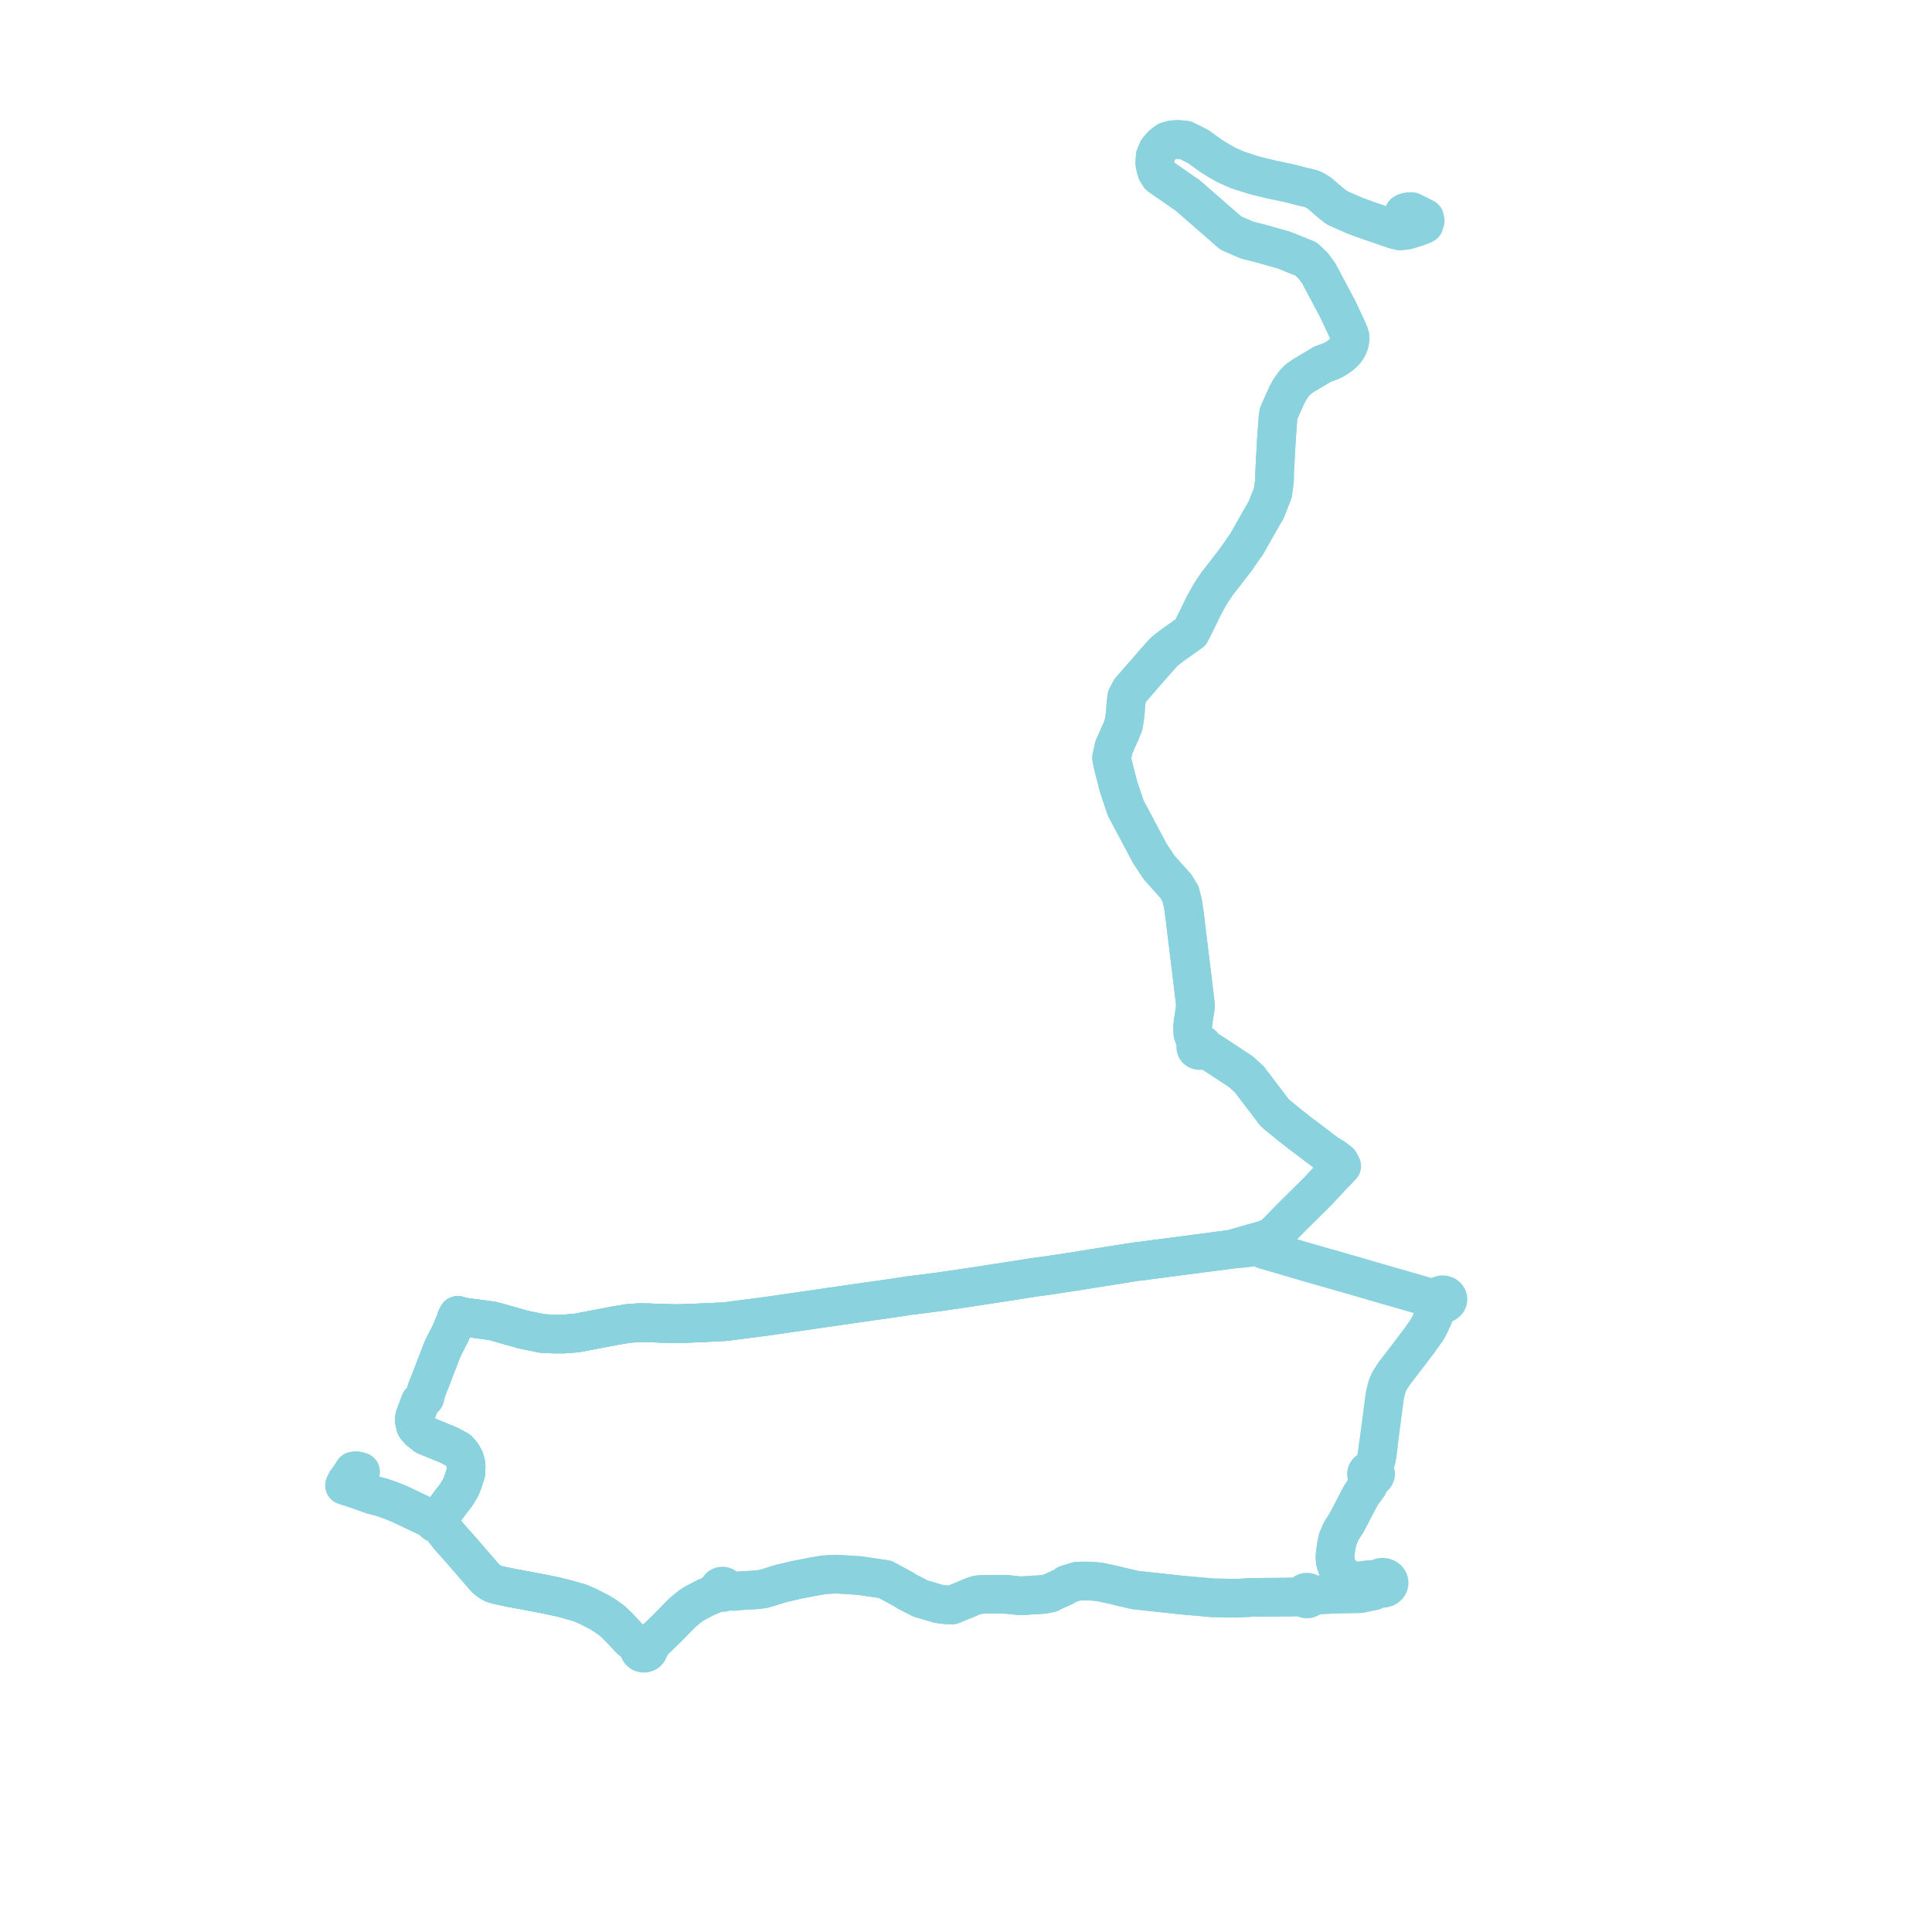     
<svg width="277.197" height="277.197" version="1.1"
     xmlns="http://www.w3.org/2000/svg">

  <title>Plan de ligne</title>
  <desc>Du 2022-09-01 au 9999-01-01</desc>

<path d='M 203.886 32.353 L 204.327 32.183 L 204.486 31.703 L 204.404 31.282 L 203.62 30.89 L 202.551 30.356 L 202.075 30.364 L 201.655 30.468 L 201.43 30.591 L 201.287 30.976 L 201.172 31.299 L 201.119 31.449 L 201.033 32.247 L 200.728 32.567 L 200.489 32.726 L 200.033 32.913 L 196.193 31.599 L 195.774 31.446 L 195.571 31.372 L 194.372 30.936 L 192.612 30.158 L 191.817 29.807 L 191.35 29.441 L 190.913 29.097 L 189.32 27.729 L 188.749 27.358 L 188.128 27.081 L 187.634 26.95 L 187.181 26.85 L 186.885 26.785 L 185.846 26.504 L 185.244 26.35 L 184.399 26.17 L 183.622 26.003 L 182.999 25.87 L 182.428 25.752 L 180.754 25.348 L 180.209 25.209 L 180.004 25.158 L 177.585 24.393 L 177.123 24.189 L 176.103 23.738 L 176.004 23.694 L 175.064 23.162 L 173.821 22.403 L 171.874 21.004 L 170.063 20.105 L 168.972 20 L 168.173 20.062 L 167.444 20.273 L 167.073 20.553 L 166.763 20.79 L 166.446 21.149 L 166.119 21.536 L 165.745 22.418 L 165.686 23.367 L 165.791 23.99 L 165.977 24.615 L 166.349 25.224 L 170.424 28.054 L 176.591 33.432 L 178.939 34.455 L 180.819 34.923 L 184.181 35.871 L 187.383 37.156 L 188.427 38.147 L 189.224 39.244 L 191.988 44.452 L 193.245 47.144 L 193.58 47.907 L 193.677 48.245 L 193.691 48.476 L 193.685 48.7 L 193.661 48.921 L 193.63 49.09 L 193.588 49.257 L 193.535 49.423 L 193.473 49.585 L 193.401 49.742 L 193.321 49.891 L 193.232 50.038 L 193.135 50.18 L 193.03 50.316 L 192.919 50.446 L 192.773 50.598 L 192.616 50.742 L 192.433 50.89 L 192.066 51.181 L 191.81 51.348 L 191.392 51.605 L 190.807 51.868 L 190.41 52.01 L 189.797 52.228 L 188.98 52.718 L 188.277 53.135 L 187.057 53.858 L 186.216 54.447 L 185.667 55.02 L 185.096 55.829 L 184.655 56.642 L 184.138 57.78 L 183.455 59.318 L 183.362 59.934 L 183.129 63.176 L 182.955 66.382 L 182.869 67.976 L 182.869 68.852 L 182.765 69.651 L 182.631 70.682 L 181.708 73.055 L 181.518 73.4 L 180.403 75.344 L 178.88 78.041 L 178.775 78.191 L 178.497 78.573 L 177.565 79.923 L 177.261 80.35 L 176.526 81.301 L 175.397 82.765 L 174.812 83.517 L 174.648 83.72 L 173.606 85.286 L 172.709 86.918 L 172.483 87.388 L 172.306 87.756 L 171.249 89.906 L 171.072 90.265 L 170.818 90.735 L 170.22 91.158 L 168.097 92.664 L 166.979 93.558 L 165.992 94.661 L 162.168 99.048 L 161.661 100.019 L 161.502 101.434 L 161.484 101.956 L 161.358 103.058 L 161.187 104.056 L 160.727 105.19 L 160.524 105.615 L 160.092 106.589 L 159.818 107.212 L 159.488 108.718 L 159.566 109.154 L 159.706 109.837 L 160.488 112.887 L 161.516 115.941 L 165.004 122.498 L 166.326 124.484 L 167.771 126.1 L 168.695 127.123 L 169.373 128.245 L 169.755 129.777 L 169.779 129.956 L 169.979 131.452 L 170.792 138.118 L 171.104 140.679 L 171.537 144.295 L 171.207 146.472 L 171.095 147.383 L 171.15 148.291 L 171.361 148.897 L 171.893 149.814 L 171.754 149.889 L 171.646 149.994 L 171.578 150.12 L 171.555 150.258 L 171.585 150.407 L 171.669 150.541 L 171.798 150.647 L 171.96 150.714 L 172.139 150.735 L 172.316 150.71 L 172.476 150.639 L 172.601 150.531 L 172.681 150.396 L 173.589 150.841 L 178.064 153.778 L 179.272 154.89 L 179.368 155.02 L 180.368 156.335 L 182.888 159.65 L 183.091 159.83 L 185.173 161.531 L 185.759 161.974 L 186.631 162.684 L 186.785 162.777 L 189.896 165.138 L 190.321 165.46 L 190.972 166.271 L 191.069 166.392 L 191.484 166.838 L 191.743 168.097 L 191.702 168.13 L 191.604 168.221 L 191.482 168.334 L 191.269 168.551 L 189.122 170.869 L 185.165 174.793 L 182.674 177.337 L 181.953 177.641 L 181.188 177.941 L 179.792 178.31 L 178.742 178.636 L 176.702 179.233 L 164.757 180.799 L 164.095 180.886 L 163.902 180.911 L 162.955 181.023 L 161.934 181.185 L 157.934 181.817 L 153.739 182.489 L 153.517 182.519 L 150.38 182.996 L 148.394 183.265 L 145.65 183.693 L 142.427 184.195 L 141.683 184.311 L 138.66 184.773 L 134.833 185.33 L 133.629 185.487 L 132.332 185.657 L 131.007 185.819 L 130.431 185.889 L 129.606 186.019 L 129.429 186.046 L 128.558 186.183 L 128.125 186.245 L 124.928 186.697 L 123.029 186.966 L 109.922 188.867 L 108.338 189.07 L 104.101 189.615 L 103.992 189.63 L 103.611 189.648 L 102.322 189.711 L 100.603 189.795 L 99.649 189.832 L 99.001 189.858 L 97.987 189.899 L 96.981 189.916 L 96.797 189.919 L 96.23 189.901 L 94.769 189.853 L 93.601 189.817 L 93.454 189.8 L 91.797 189.77 L 90.133 189.886 L 88.354 190.185 L 86.272 190.577 L 82.701 191.26 L 80.91 191.4 L 80.289 191.397 L 79.289 191.395 L 77.838 191.331 L 75.022 190.748 L 72.11 189.925 L 70.677 189.52 L 66.775 188.998 L 66.277 188.909 L 65.69 188.731 L 65.473 189.169 L 65.376 189.523 L 64.714 191.133 L 63.641 193.259 L 63.498 193.555 L 62.868 195.168 L 62.684 195.648 L 62.026 197.368 L 61.849 197.829 L 61.179 199.524 L 60.933 200.515 L 60.298 201.154 L 59.684 202.784 L 59.51 203.245 L 59.45 203.748 L 59.616 204.566 L 59.744 204.784 L 60.175 205.271 L 61.077 205.979 L 64.419 207.345 L 65.71 208.04 L 66.232 208.626 L 66.649 209.345 L 66.841 210.046 L 66.877 210.401 L 66.838 211.305 L 66.445 212.56 L 66.063 213.494 L 65.403 214.559 L 64.554 215.652 L 63.199 217.501 L 63.077 217.76 L 62.919 217.693 L 62.743 217.671 L 62.569 217.698 L 62.414 217.77 L 62.295 217.881 L 62.225 218.017 L 61.799 217.91 L 59.541 216.837 L 57.302 215.773 L 55.891 215.211 L 54.584 214.768 L 54.443 214.734 L 53.874 214.597 L 53.483 214.491 L 53.306 214.442 L 52.814 214.258 L 52.259 214.058 L 51.342 213.731 L 51.366 213.434 L 51.447 212.441 L 51.508 211.679 L 51.719 211.161 L 51.36 211.057 L 51.07 211.02 L 50.733 211.062 L 50.193 211.924 L 49.728 212.52 L 49.558 212.876 L 49.444 213.116 L 50.304 213.392 L 51.342 213.731 L 52.259 214.058 L 52.814 214.258 L 53.306 214.442 L 53.483 214.491 L 53.874 214.597 L 54.443 214.734 L 54.584 214.768 L 55.891 215.211 L 57.302 215.773 L 61.799 217.91 L 62.225 218.017 L 62.211 218.162 L 62.251 218.303 L 62.343 218.426 L 62.477 218.519 L 62.638 218.571 L 62.811 218.579 L 62.979 218.541 L 63.14 218.772 L 63.831 219.7 L 64.427 220.452 L 65.13 221.243 L 66.232 222.481 L 66.408 222.685 L 66.614 222.924 L 66.914 223.272 L 69.644 226.426 L 70.162 226.863 L 70.734 227.205 L 71.521 227.43 L 73.404 227.834 L 74.787 228.082 L 78.252 228.738 L 78.767 228.85 L 79.202 228.942 L 79.558 229.017 L 80.139 229.15 L 80.834 229.308 L 83.112 229.95 L 84.298 230.443 L 85.104 230.856 L 86.082 231.358 L 86.738 231.764 L 87.773 232.491 L 88.519 233.197 L 88.817 233.484 L 89.082 233.77 L 89.988 234.738 L 90.255 235.021 L 90.643 235.397 L 91.691 236.117 L 91.886 236.241 L 91.767 236.387 L 91.707 236.557 L 91.714 236.734 L 91.783 236.902 L 91.912 237.043 L 92.085 237.145 L 92.287 237.197 L 92.5 237.195 L 92.692 237.142 L 92.858 237.043 L 92.982 236.908 L 93.053 236.749 L 93.618 235.585 L 93.912 235.322 L 94.485 234.81 L 95.732 233.605 L 97.822 231.461 L 98.94 230.527 L 99.457 230.169 L 99.855 229.951 L 100.062 229.838 L 101.239 229.222 L 102.348 228.746 L 102.913 228.441 L 102.982 228.402 L 103.224 228.33 L 103.37 228.434 L 103.551 228.49 L 103.743 228.491 L 103.924 228.438 L 104.073 228.337 L 104.172 228.198 L 104.348 228.25 L 104.545 228.279 L 105.293 228.332 L 106.464 228.211 L 108.087 228.128 L 108.836 228.063 L 109.524 227.973 L 110.506 227.682 L 112.13 227.176 L 114.448 226.644 L 116.792 226.189 L 118.25 225.946 L 119.953 225.845 L 123.354 226.061 L 125.683 226.406 L 126.776 226.571 L 127.004 226.605 L 128.036 227.166 L 129.591 228.009 L 130.294 228.444 L 132.098 229.359 L 134.669 230.113 L 135.67 230.246 L 136.6 230.279 L 137.486 229.916 L 138.44 229.523 L 139.444 229.099 L 139.783 228.966 L 140.291 228.817 L 141.128 228.747 L 143.412 228.74 L 144.56 228.764 L 145.348 228.852 L 146.198 228.947 L 146.9 228.945 L 148.376 228.83 L 148.462 228.845 L 149.445 228.781 L 150.081 228.696 L 150.71 228.556 L 150.954 228.415 L 152.302 227.799 L 152.651 227.64 L 153.027 227.345 L 154.279 226.955 L 154.526 226.878 L 155.25 226.841 L 155.561 226.843 L 156.579 226.849 L 157.939 226.994 L 159.689 227.382 L 160.002 227.45 L 160.181 227.495 L 160.68 227.62 L 162.847 228.127 L 166.745 228.551 L 169.463 228.847 L 170.025 228.897 L 174.035 229.254 L 176.492 229.294 L 177.524 229.311 L 178.605 229.248 L 179.61 229.189 L 180.224 229.184 L 180.552 229.181 L 185.486 229.136 L 186.072 229.108 L 186.703 229.084 L 186.954 229.074 L 187.033 229.207 L 187.155 229.313 L 187.31 229.385 L 187.484 229.415 L 187.66 229.399 L 187.822 229.34 L 187.967 229.233 L 188.062 229.092 L 188.097 228.933 L 188.354 228.908 L 189.063 228.84 L 191.915 228.701 L 193.192 228.681 L 195.101 228.652 L 195.694 228.531 L 197.066 228.25 L 197.333 227.996 L 197.638 227.62 L 197.881 227.787 L 197.996 227.823 L 198.174 227.879 L 198.488 227.887 L 198.787 227.809 L 198.991 227.693 L 199.152 227.539 L 199.261 227.356 L 199.31 227.154 L 199.297 226.95 L 199.222 226.754 L 199.075 226.566 L 198.871 226.42 L 198.627 226.326 L 198.361 226.294 L 198.094 226.325 L 197.84 226.422 L 197.691 226.531 L 197.63 226.576 L 197.482 226.774 L 197.316 226.746 L 196.562 226.652 L 195.977 226.703 L 195.033 226.848 L 194.284 226.795 L 193.479 226.553 L 192.716 226.092 L 192.204 225.552 L 191.88 224.934 L 191.646 224.301 L 191.549 223.734 L 191.55 223.205 L 191.614 222.584 L 191.746 221.721 L 191.923 220.856 L 192.412 219.709 L 193.263 218.367 L 193.586 217.746 L 195.217 214.615 L 195.542 214.112 L 195.81 213.791 L 195.935 213.604 L 196.285 213.124 L 196.49 212.665 L 196.57 212.25 L 196.613 212.03 L 196.815 212.029 L 197.007 211.978 L 197.172 211.88 L 197.294 211.746 L 197.362 211.586 L 197.371 211.428 L 197.326 211.275 L 197.231 211.138 L 197.094 211.029 L 196.925 210.957 L 196.987 210.79 L 197.093 210.501 L 197.213 210.152 L 197.45 209.425 L 197.557 208.898 L 197.763 207.301' fill='transparent' stroke='#8ad3de' stroke-linecap='round' stroke-linejoin='round' stroke-width='5.544'/><path d='M 197.763 207.301 L 198.686 200.263 L 198.853 199.535 L 199.074 198.749 L 199.336 198.179 L 199.75 197.502 L 200.057 197.043 L 202.135 194.339 L 202.889 193.33 L 203.598 192.408 L 204.774 190.749 L 205.181 189.979 L 205.956 188.246 L 206.384 187.291 L 206.463 187.164 L 206.583 186.973 L 206.807 187.048 L 207.049 187.061 L 207.284 187.012 L 207.489 186.904 L 207.644 186.749 L 207.733 186.567 L 207.753 186.371 L 207.702 186.18 L 207.586 186.01 L 207.413 185.876 L 207.201 185.793 L 206.969 185.766 L 206.751 185.794 L 206.552 185.874 L 206.387 185.996 L 206.27 186.153 L 206.211 186.33 L 205.98 186.325 L 205.854 186.318 L 205.634 186.277 L 205.315 186.226 L 201.532 185.131 L 197.059 183.846 L 196.012 183.536 L 193.687 182.862 L 188.057 181.253 L 184.511 180.217 L 181.278 179.272 L 180.236 178.755 L 179.921 178.621 L 179.671 178.549 L 179.036 178.609 L 178.742 178.636 L 176.702 179.233 L 164.757 180.799 L 164.095 180.886 L 163.902 180.911 L 162.955 181.023 L 161.934 181.185 L 157.934 181.817 L 153.739 182.489 L 153.517 182.519 L 150.38 182.996 L 148.394 183.265 L 145.085 183.781 L 142.427 184.195 L 141.683 184.311 L 138.66 184.773 L 134.833 185.33 L 133.629 185.487 L 132.332 185.657 L 131.007 185.819 L 130.431 185.889 L 129.606 186.019 L 129.429 186.046 L 128.558 186.183 L 128.125 186.245 L 124.928 186.697 L 123.029 186.966 L 109.922 188.867 L 104.101 189.615 L 103.992 189.63 L 103.611 189.648 L 102.322 189.711 L 100.603 189.795 L 99.649 189.832 L 99.001 189.858 L 97.987 189.899 L 96.981 189.916 L 96.797 189.919 L 94.769 189.853 L 93.601 189.817 L 93.454 189.8 L 91.797 189.77 L 90.133 189.886 L 88.354 190.185 L 86.272 190.577 L 82.701 191.26 L 80.91 191.4 L 80.289 191.397 L 79.289 191.395 L 77.838 191.331 L 75.022 190.748 L 72.11 189.925 L 70.677 189.52 L 68.491 189.227 L 66.775 188.998 L 66.277 188.909 L 65.69 188.731 L 65.473 189.169 L 65.376 189.523 L 64.714 191.133 L 63.641 193.259 L 63.498 193.555 L 62.868 195.168 L 62.684 195.648 L 62.026 197.368 L 61.849 197.829 L 61.179 199.524 L 60.933 200.515 L 60.298 201.154 L 59.684 202.784 L 59.51 203.245 L 59.45 203.748 L 59.616 204.566 L 59.744 204.784 L 60.175 205.271 L 61.077 205.979 L 64.419 207.345 L 65.71 208.04 L 66.232 208.626 L 66.649 209.345 L 66.841 210.046 L 66.877 210.401 L 66.838 211.305 L 66.445 212.56 L 66.063 213.494 L 65.403 214.559 L 64.554 215.652 L 63.199 217.501 L 63.077 217.76 L 62.919 217.693 L 62.743 217.671 L 62.569 217.698 L 62.414 217.77 L 62.295 217.881 L 62.225 218.017 L 62.211 218.162 L 62.251 218.303 L 62.343 218.426 L 62.477 218.519 L 62.638 218.571 L 62.811 218.579 L 62.979 218.541 L 63.14 218.772 L 63.831 219.7 L 64.427 220.452 L 66.232 222.481 L 66.408 222.685 L 66.614 222.924 L 66.914 223.272 L 69.644 226.426 L 70.162 226.863 L 70.734 227.205 L 71.521 227.43 L 73.404 227.834 L 74.787 228.082 L 75.554 228.227 L 78.252 228.738 L 78.767 228.85 L 79.202 228.942 L 79.558 229.017 L 80.043 229.128' fill='transparent' stroke='#8ad3de' stroke-linecap='round' stroke-linejoin='round' stroke-width='5.544'/><path d='M 197.721 207.628 L 197.557 208.898 L 197.45 209.425 L 197.213 210.152 L 197.093 210.501 L 196.987 210.79 L 196.925 210.957 L 196.76 210.929 L 196.592 210.937 L 196.432 210.98 L 196.289 211.056 L 196.175 211.159 L 196.095 211.283 L 196.055 211.42 L 196.058 211.562 L 196.103 211.697 L 196.188 211.819 L 196.306 211.919 L 196.451 211.991 L 196.613 212.03 L 196.57 212.25 L 196.49 212.665 L 196.285 213.124 L 195.935 213.604 L 195.81 213.791 L 195.542 214.112 L 195.217 214.615 L 193.586 217.746 L 193.263 218.367 L 192.412 219.709 L 191.923 220.856 L 191.746 221.721 L 191.614 222.584 L 191.55 223.205 L 191.549 223.734 L 191.646 224.301 L 191.88 224.934 L 192.204 225.552 L 192.716 226.092 L 193.479 226.553 L 194.284 226.795 L 195.033 226.848 L 195.977 226.703 L 196.562 226.652 L 197.316 226.746 L 197.482 226.774 L 197.41 226.991 L 197.414 227.216 L 197.491 227.432 L 197.638 227.62 L 197.333 227.996 L 197.066 228.25 L 195.694 228.531 L 195.101 228.652 L 192.736 228.688 L 191.915 228.701 L 189.063 228.84 L 188.354 228.908 L 188.097 228.933 L 188.068 228.771 L 187.976 228.626 L 187.833 228.514 L 187.654 228.449 L 187.459 228.436 L 187.269 228.478 L 187.127 228.555 L 187.017 228.662 L 186.947 228.793 L 186.926 228.934 L 186.954 229.074 L 186.703 229.084 L 186.072 229.108 L 185.486 229.136 L 180.552 229.181 L 180.224 229.184 L 179.61 229.189 L 178.605 229.248 L 177.524 229.311 L 176.492 229.294 L 174.035 229.254 L 170.025 228.897 L 169.463 228.847 L 166.745 228.551 L 162.847 228.127 L 160.68 227.62 L 160.181 227.495 L 160.002 227.45 L 159.689 227.382 L 157.939 226.994 L 156.579 226.849 L 155.561 226.843 L 155.25 226.841 L 154.526 226.878 L 154.279 226.955 L 153.027 227.345 L 152.651 227.64 L 152.302 227.799 L 150.954 228.415 L 150.71 228.556 L 150.081 228.696 L 149.445 228.781 L 148.462 228.845 L 148.376 228.83 L 146.9 228.945 L 146.198 228.947 L 145.348 228.852 L 144.56 228.764 L 143.412 228.74 L 141.128 228.747 L 140.291 228.817 L 139.783 228.966 L 139.444 229.099 L 138.44 229.523 L 137.486 229.916 L 136.6 230.279 L 135.67 230.246 L 134.669 230.113 L 132.098 229.359 L 130.294 228.444 L 129.591 228.009 L 128.036 227.166 L 127.004 226.605 L 126.776 226.571 L 125.683 226.406 L 123.354 226.061 L 119.953 225.845 L 118.25 225.946 L 116.792 226.189 L 114.448 226.644 L 112.13 227.176 L 110.506 227.682 L 109.524 227.973 L 108.836 228.063 L 108.087 228.128 L 106.464 228.211 L 105.293 228.332 L 104.545 228.279 L 104.348 228.25 L 104.172 228.198 L 104.208 228.073 L 104.201 227.943 L 104.152 227.821 L 104.064 227.714 L 103.924 227.62 L 103.756 227.569 L 103.576 227.565 L 103.405 227.609 L 103.259 227.696 L 103.159 227.807 L 103.104 227.938 L 103.096 228.077 L 103.137 228.211 L 103.224 228.33 L 102.982 228.402 L 102.913 228.441 L 102.348 228.746 L 101.239 229.222 L 100.062 229.838 L 99.855 229.951 L 99.457 230.169 L 98.94 230.527 L 97.822 231.461 L 95.732 233.605 L 94.485 234.81 L 93.912 235.322 L 93.618 235.585 L 92.717 235.92 L 92.344 236.06 L 92.175 236.087 L 92.019 236.148 L 91.886 236.241 L 91.691 236.117 L 90.643 235.397 L 90.255 235.021 L 89.988 234.738 L 89.082 233.77 L 88.817 233.484 L 88.519 233.197 L 87.773 232.491 L 86.738 231.764 L 86.082 231.358 L 85.104 230.856 L 84.298 230.443 L 83.112 229.95 L 80.834 229.308 L 80.139 229.15 L 79.558 229.017 L 79.202 228.942 L 78.767 228.85 L 78.252 228.738 L 74.787 228.082 L 73.404 227.834 L 71.521 227.43 L 70.734 227.205 L 70.162 226.863 L 69.644 226.426 L 66.914 223.272 L 66.614 222.924 L 66.408 222.685 L 66.232 222.481 L 64.427 220.452 L 63.831 219.7 L 63.14 218.772 L 62.979 218.541 L 63.119 218.464 L 63.224 218.354 L 63.284 218.223 L 63.294 218.083 L 63.252 217.947 L 63.179 217.844 L 63.077 217.76 L 63.199 217.501 L 64.554 215.652 L 65.403 214.559 L 66.063 213.494 L 66.445 212.56 L 66.838 211.305 L 66.877 210.401 L 66.841 210.046 L 66.649 209.345 L 66.232 208.626 L 65.71 208.04 L 64.419 207.345 L 61.077 205.979 L 60.175 205.271 L 59.744 204.784 L 59.616 204.566 L 59.45 203.748 L 59.51 203.245 L 59.684 202.784 L 60.298 201.154 L 60.933 200.515 L 61.179 199.524 L 61.849 197.829 L 62.026 197.368 L 62.684 195.648 L 62.868 195.168 L 63.498 193.555 L 63.641 193.259 L 64.714 191.133 L 65.376 189.523 L 65.473 189.169 L 65.69 188.731 L 66.277 188.909 L 66.775 188.998 L 70.677 189.52 L 72.11 189.925 L 75.022 190.748 L 77.838 191.331 L 79.289 191.395 L 80.289 191.397 L 80.91 191.4 L 82.701 191.26 L 85.095 190.802 L 86.272 190.577 L 88.354 190.185 L 90.133 189.886 L 91.797 189.77 L 93.454 189.8 L 93.601 189.817 L 94.769 189.853 L 96.797 189.919 L 96.981 189.916 L 97.987 189.899 L 99.001 189.858 L 99.649 189.832 L 100.214 189.81 L 100.603 189.795 L 101.011 189.775' fill='transparent' stroke='#8ad3de' stroke-linecap='round' stroke-linejoin='round' stroke-width='5.544'/><path d='M 51.482 212.003 L 51.508 211.679 L 51.719 211.161 L 51.36 211.057 L 51.07 211.02 L 50.733 211.062 L 50.295 211.761 L 50.193 211.924 L 49.728 212.52 L 49.558 212.876 L 49.444 213.116 L 50.304 213.392 L 50.764 213.542 L 51.342 213.731 L 52.259 214.058 L 52.814 214.258 L 53.306 214.442 L 53.483 214.491 L 53.874 214.597 L 54.443 214.734 L 54.584 214.768 L 55.891 215.211 L 57.302 215.773 L 61.799 217.91 L 62.225 218.017 L 62.211 218.162 L 62.251 218.303 L 62.343 218.426 L 62.477 218.519 L 62.638 218.571 L 62.811 218.579 L 62.979 218.541 L 63.119 218.464 L 63.224 218.354 L 63.284 218.223 L 63.294 218.083 L 63.252 217.947 L 63.179 217.844 L 63.077 217.76 L 63.199 217.501 L 64.554 215.652 L 65.403 214.559 L 66.063 213.494 L 66.445 212.56 L 66.838 211.305 L 66.877 210.401 L 66.841 210.046 L 66.649 209.345 L 66.232 208.626 L 65.71 208.04 L 64.419 207.345 L 61.077 205.979 L 60.175 205.271 L 59.744 204.784 L 59.616 204.566 L 59.45 203.748 L 59.51 203.245 L 59.684 202.784 L 60.298 201.154 L 60.933 200.515 L 61.179 199.524 L 61.849 197.829 L 62.026 197.368 L 62.684 195.648 L 62.868 195.168 L 63.498 193.555 L 63.641 193.259 L 64.714 191.133 L 65.006 190.424 L 65.376 189.523 L 65.473 189.169 L 65.69 188.731 L 66.277 188.909 L 66.775 188.998 L 70.677 189.52 L 72.11 189.925 L 75.022 190.748 L 77.838 191.331 L 79.289 191.395 L 80.289 191.397 L 80.91 191.4 L 82.701 191.26 L 86.272 190.577 L 88.354 190.185 L 90.133 189.886 L 91.797 189.77 L 93.454 189.8 L 93.601 189.817 L 94.769 189.853 L 96.797 189.919 L 96.981 189.916 L 97.987 189.899 L 99.001 189.858 L 99.649 189.832 L 100.603 189.795 L 102.322 189.711 L 103.611 189.648 L 103.992 189.63 L 104.101 189.615 L 109.922 188.867 L 123.029 186.966 L 124.928 186.697 L 128.125 186.245 L 128.558 186.183 L 129.429 186.046 L 129.606 186.019 L 130.431 185.889 L 131.007 185.819 L 132.332 185.657 L 133.629 185.487 L 134.833 185.33 L 138.66 184.773 L 141.683 184.311 L 142.427 184.195 L 144.297 183.904 L 148.394 183.265 L 150.38 182.996 L 153.517 182.519 L 153.739 182.489 L 157.934 181.817 L 161.934 181.185 L 162.955 181.023 L 163.902 180.911 L 164.095 180.886 L 164.757 180.799 L 173.58 179.642 L 176.702 179.233 L 177.83 179.166 L 179.304 178.998 L 180.236 178.755 L 180.65 178.614 L 181.54 178.266 L 182.252 177.854 L 182.674 177.337 L 185.165 174.793 L 189.122 170.869 L 191.269 168.551 L 191.482 168.334 L 191.604 168.221 L 191.702 168.13 L 191.743 168.097 L 192.51 167.299 L 192.224 166.741 L 191.392 166.097 L 190.321 165.46 L 186.785 162.777 L 186.631 162.684 L 185.759 161.974 L 185.173 161.531 L 183.091 159.83 L 182.888 159.65 L 180.018 155.875 L 179.368 155.02 L 179.272 154.89 L 178.064 153.778 L 173.589 150.841 L 172.681 150.396 L 172.706 150.24 L 172.67 150.086 L 172.577 149.949 L 172.436 149.845 L 172.263 149.785 L 172.075 149.774 L 171.893 149.814 L 171.361 148.897 L 171.15 148.291 L 171.095 147.383 L 171.207 146.472 L 171.537 144.295 L 171.104 140.679 L 171.051 140.241 L 170.792 138.118 L 169.979 131.452 L 169.779 129.956 L 169.755 129.777 L 169.373 128.245 L 168.695 127.123 L 167.771 126.1 L 166.326 124.484 L 165.004 122.498 L 161.516 115.941 L 160.488 112.887 L 159.706 109.837 L 159.566 109.154 L 159.488 108.718 L 159.818 107.212 L 160.092 106.589 L 160.524 105.615 L 160.727 105.19 L 161.187 104.056 L 161.358 103.058 L 161.484 101.956 L 161.502 101.434 L 161.661 100.019 L 162.168 99.048 L 165.992 94.661 L 166.979 93.558 L 168.097 92.664 L 170.22 91.158 L 170.818 90.735 L 171.072 90.265 L 171.249 89.906 L 172.306 87.756 L 172.483 87.388 L 172.709 86.918 L 173.606 85.286 L 174.648 83.72 L 174.812 83.517 L 175.397 82.765 L 176.526 81.301 L 177.261 80.35 L 177.565 79.923 L 178.497 78.573 L 178.775 78.191 L 178.88 78.041 L 180.403 75.344 L 181.518 73.4 L 181.708 73.055 L 182.631 70.682 L 182.765 69.651 L 182.869 68.852 L 182.869 67.976 L 182.955 66.382 L 183.129 63.176 L 183.362 59.934 L 183.455 59.318 L 184.138 57.78 L 184.655 56.642 L 185.096 55.829 L 185.667 55.02 L 186.216 54.447 L 187.057 53.858 L 188.277 53.135 L 188.98 52.718 L 189.797 52.228 L 190.41 52.01 L 190.807 51.868 L 191.392 51.605 L 191.81 51.348 L 192.066 51.181 L 192.433 50.89 L 192.616 50.742 L 192.773 50.598 L 192.919 50.446 L 193.03 50.316 L 193.135 50.18 L 193.232 50.038 L 193.321 49.891 L 193.401 49.742 L 193.473 49.585 L 193.535 49.423 L 193.588 49.257 L 193.63 49.09 L 193.661 48.921 L 193.685 48.7 L 193.691 48.476 L 193.677 48.245 L 193.58 47.907 L 193.245 47.144 L 191.988 44.452 L 191.138 42.85 L 189.224 39.244 L 188.427 38.147 L 187.383 37.156 L 184.181 35.871 L 180.819 34.923 L 178.939 34.455 L 176.591 33.432 L 170.424 28.054 L 166.349 25.224 L 165.977 24.615 L 165.791 23.99 L 165.686 23.367 L 165.745 22.418 L 166.119 21.536 L 166.446 21.149 L 166.763 20.79 L 167.073 20.553 L 167.444 20.273 L 168.173 20.062 L 168.972 20 L 170.063 20.105 L 171.874 21.004 L 173.821 22.403 L 175.064 23.162 L 176.004 23.694 L 176.103 23.738 L 177.585 24.393 L 180.004 25.158 L 180.209 25.209 L 180.754 25.348 L 182.428 25.752 L 182.999 25.87 L 183.622 26.003 L 184.399 26.17 L 185.244 26.35 L 185.846 26.504 L 186.885 26.785 L 187.181 26.85 L 187.634 26.95 L 188.128 27.081 L 188.749 27.358 L 189.32 27.729 L 190.913 29.097 L 191.35 29.441 L 191.817 29.807 L 192.612 30.158 L 194.372 30.936 L 195.571 31.372 L 195.774 31.446 L 196.193 31.599 L 198.651 32.44 L 200.033 32.913 L 200.862 33.15 L 201.323 33.102 L 201.57 33.075 L 201.855 33.034 L 202.748 32.766 L 203.083 32.666 L 203.618 32.458 L 203.886 32.353' fill='transparent' stroke='#8ad3de' stroke-linecap='round' stroke-linejoin='round' stroke-width='5.544'/>
</svg>
